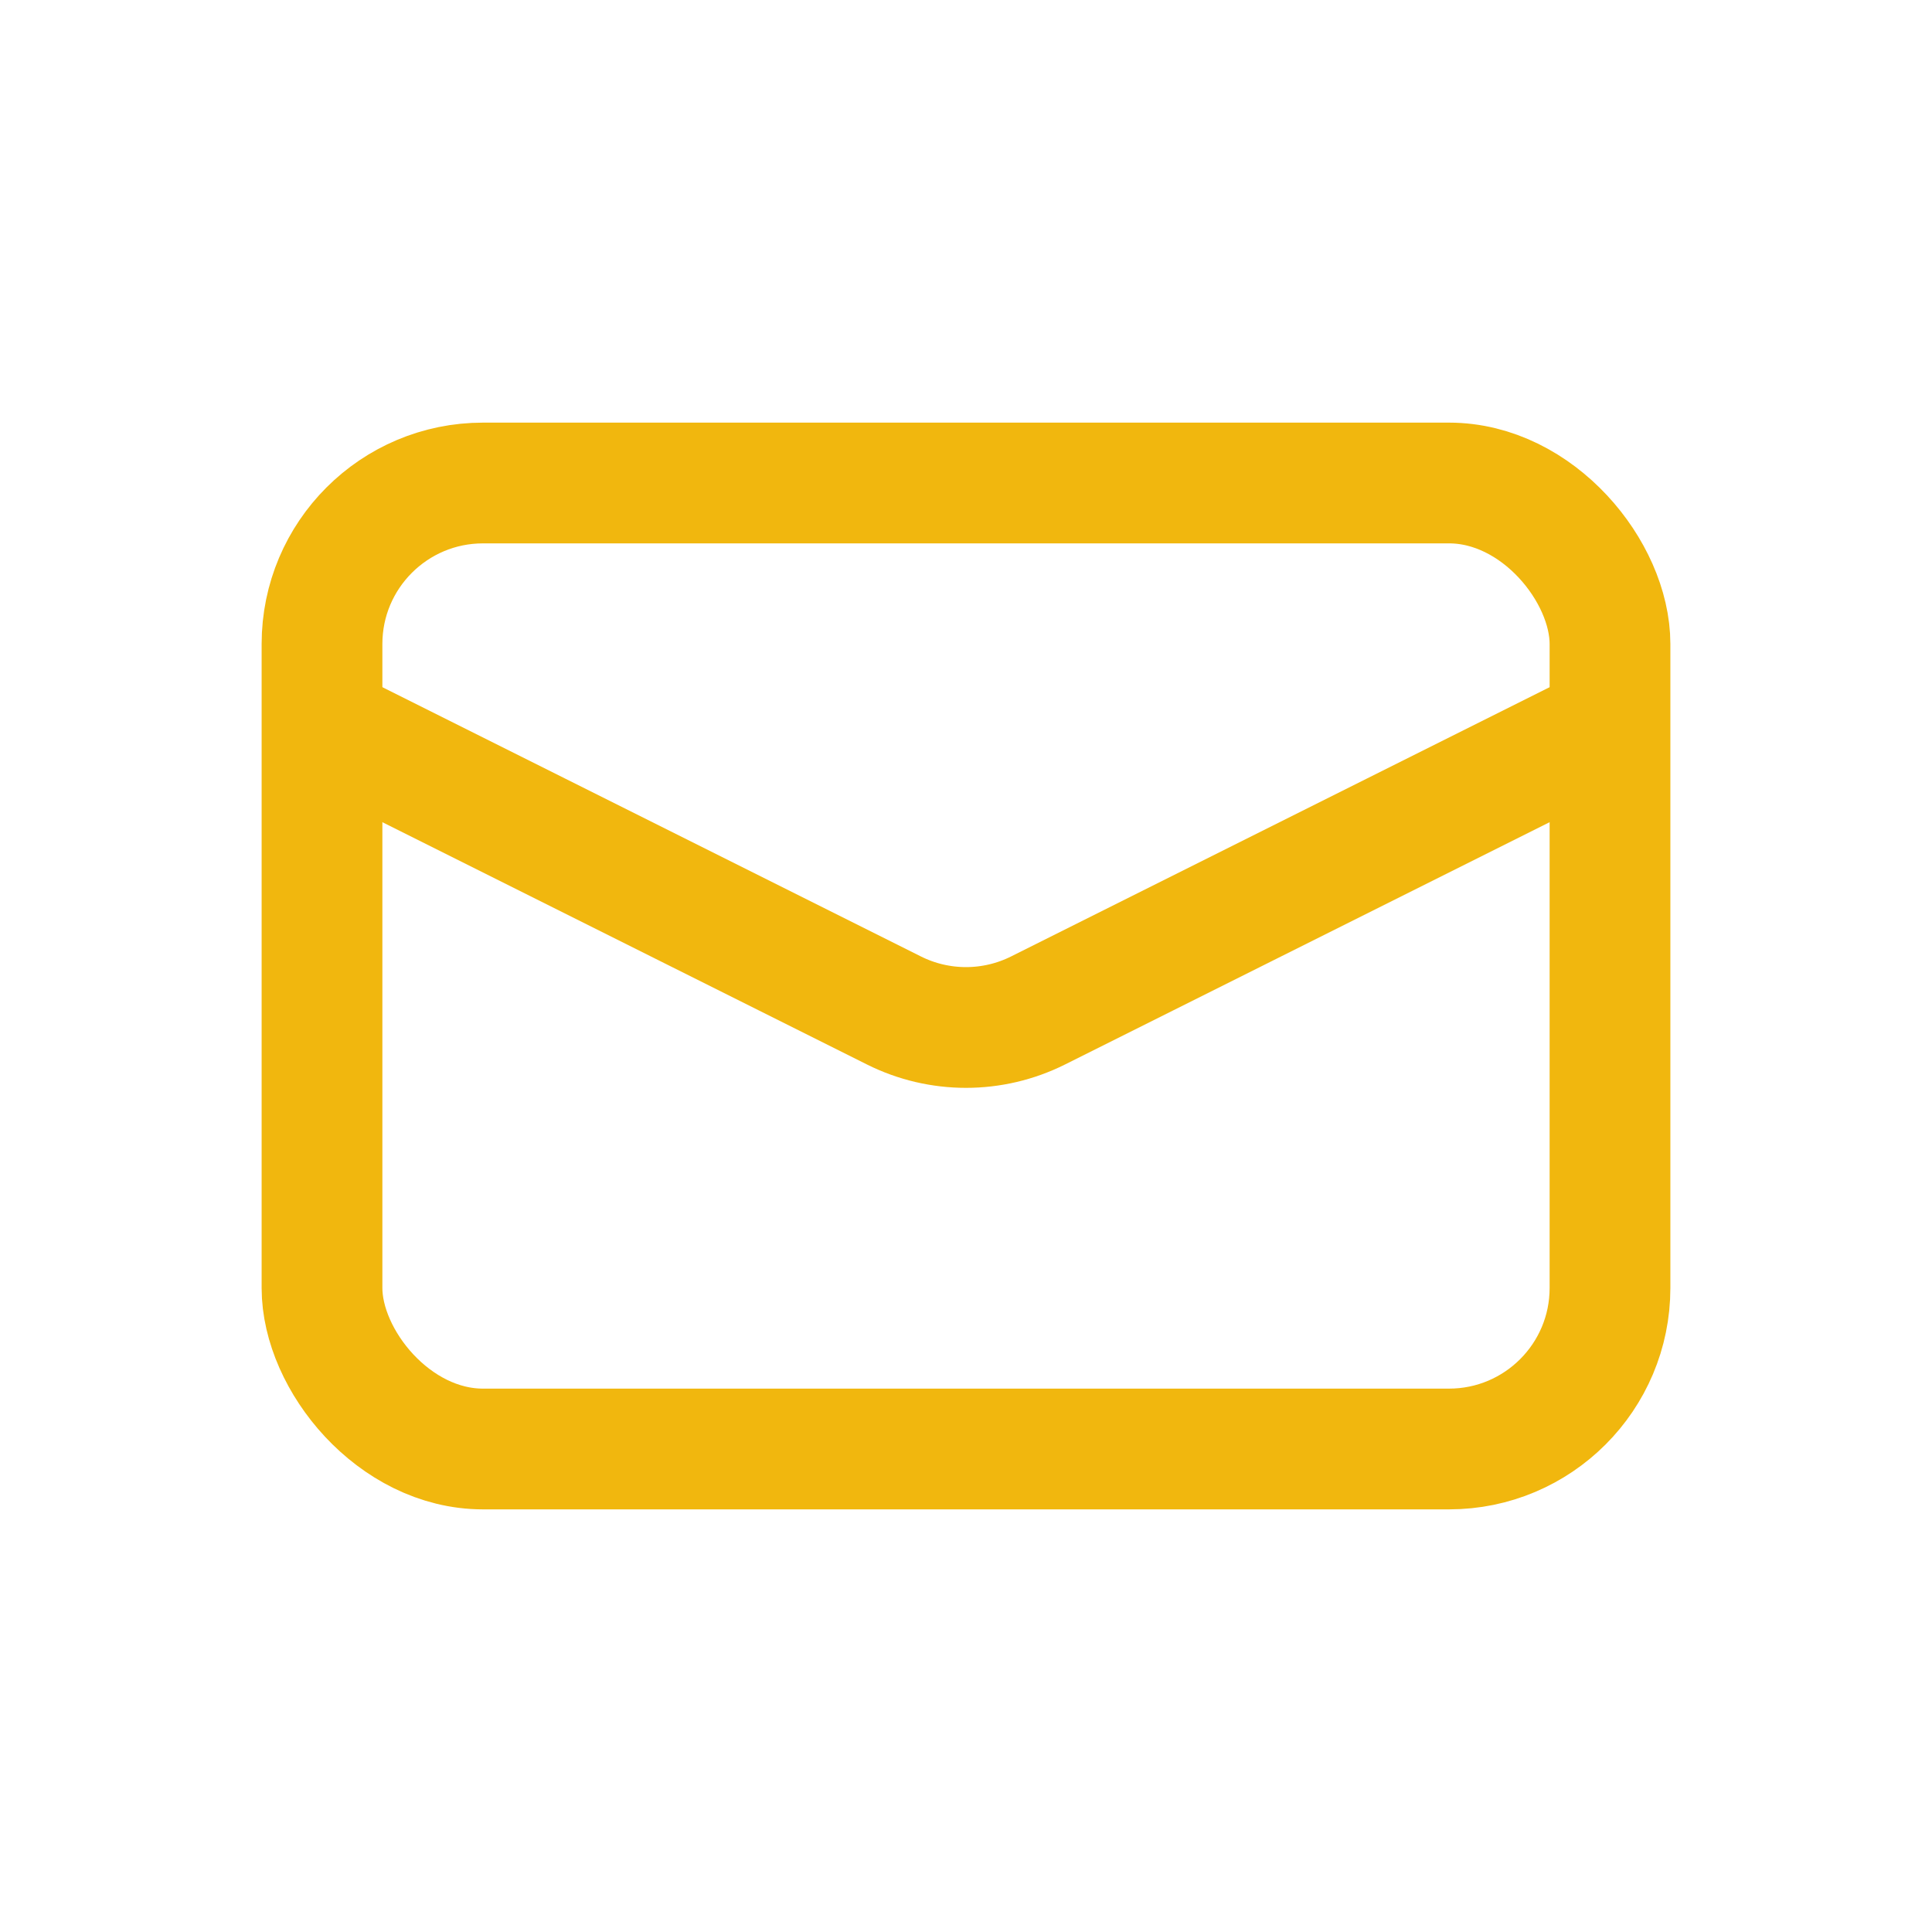 <svg width="24" height="24" viewBox="0 0 24 24" fill="none" xmlns="http://www.w3.org/2000/svg">
<rect x="4" y="6" width="16" height="12" rx="2" stroke="#F1B70E" stroke-width="1.5"/>
<path d="M4 9L11.106 12.553C11.669 12.834 12.331 12.834 12.894 12.553L20 9" stroke="#F1B70E" stroke-width="1.5"/>
</svg>
